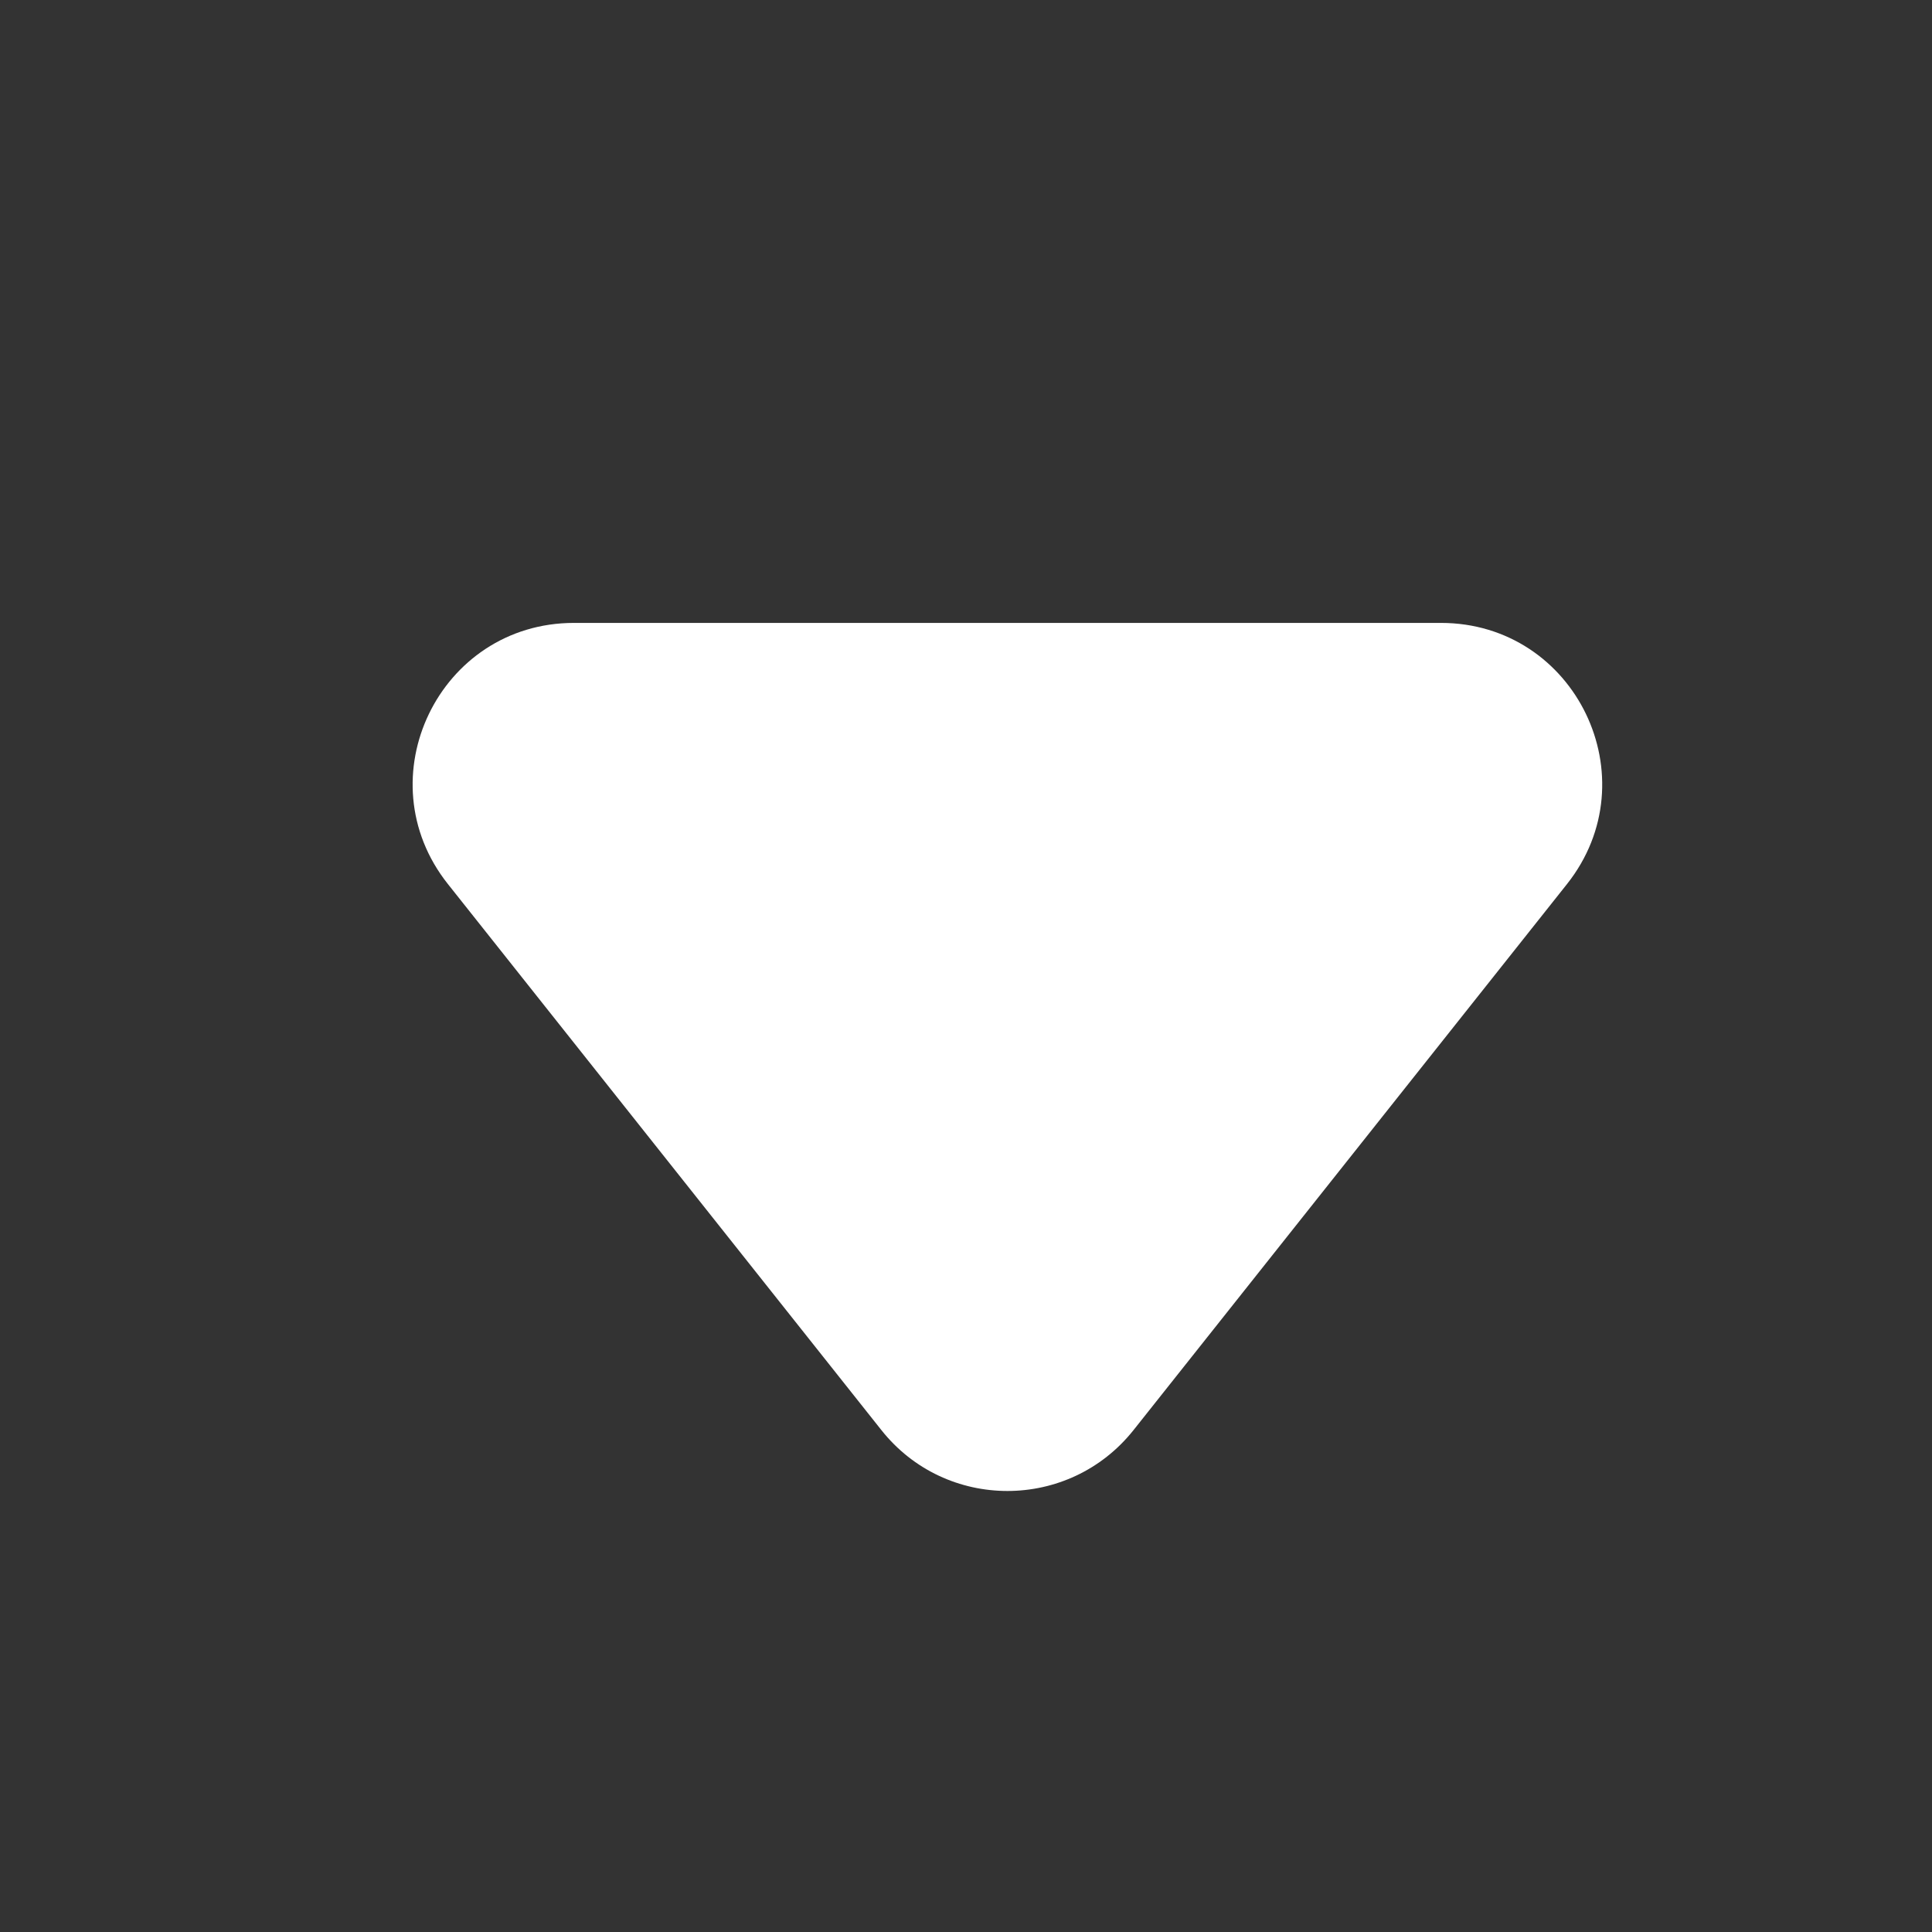 <svg width="12" height="12" viewBox="0 0 12 12" fill="none" xmlns="http://www.w3.org/2000/svg">
<rect x="0" y="0" width="12" height="12" fill="#333333" stroke="none"/>
<path d="M5.474 8.882C5.874 9.387 6.64 9.387 7.041 8.882L9.733 5.491C10.253 4.835 9.787 3.869 8.95 3.869H3.565C2.728 3.869 2.261 4.835 2.782 5.491L5.474 8.882Z" fill="white"/>
</svg>
